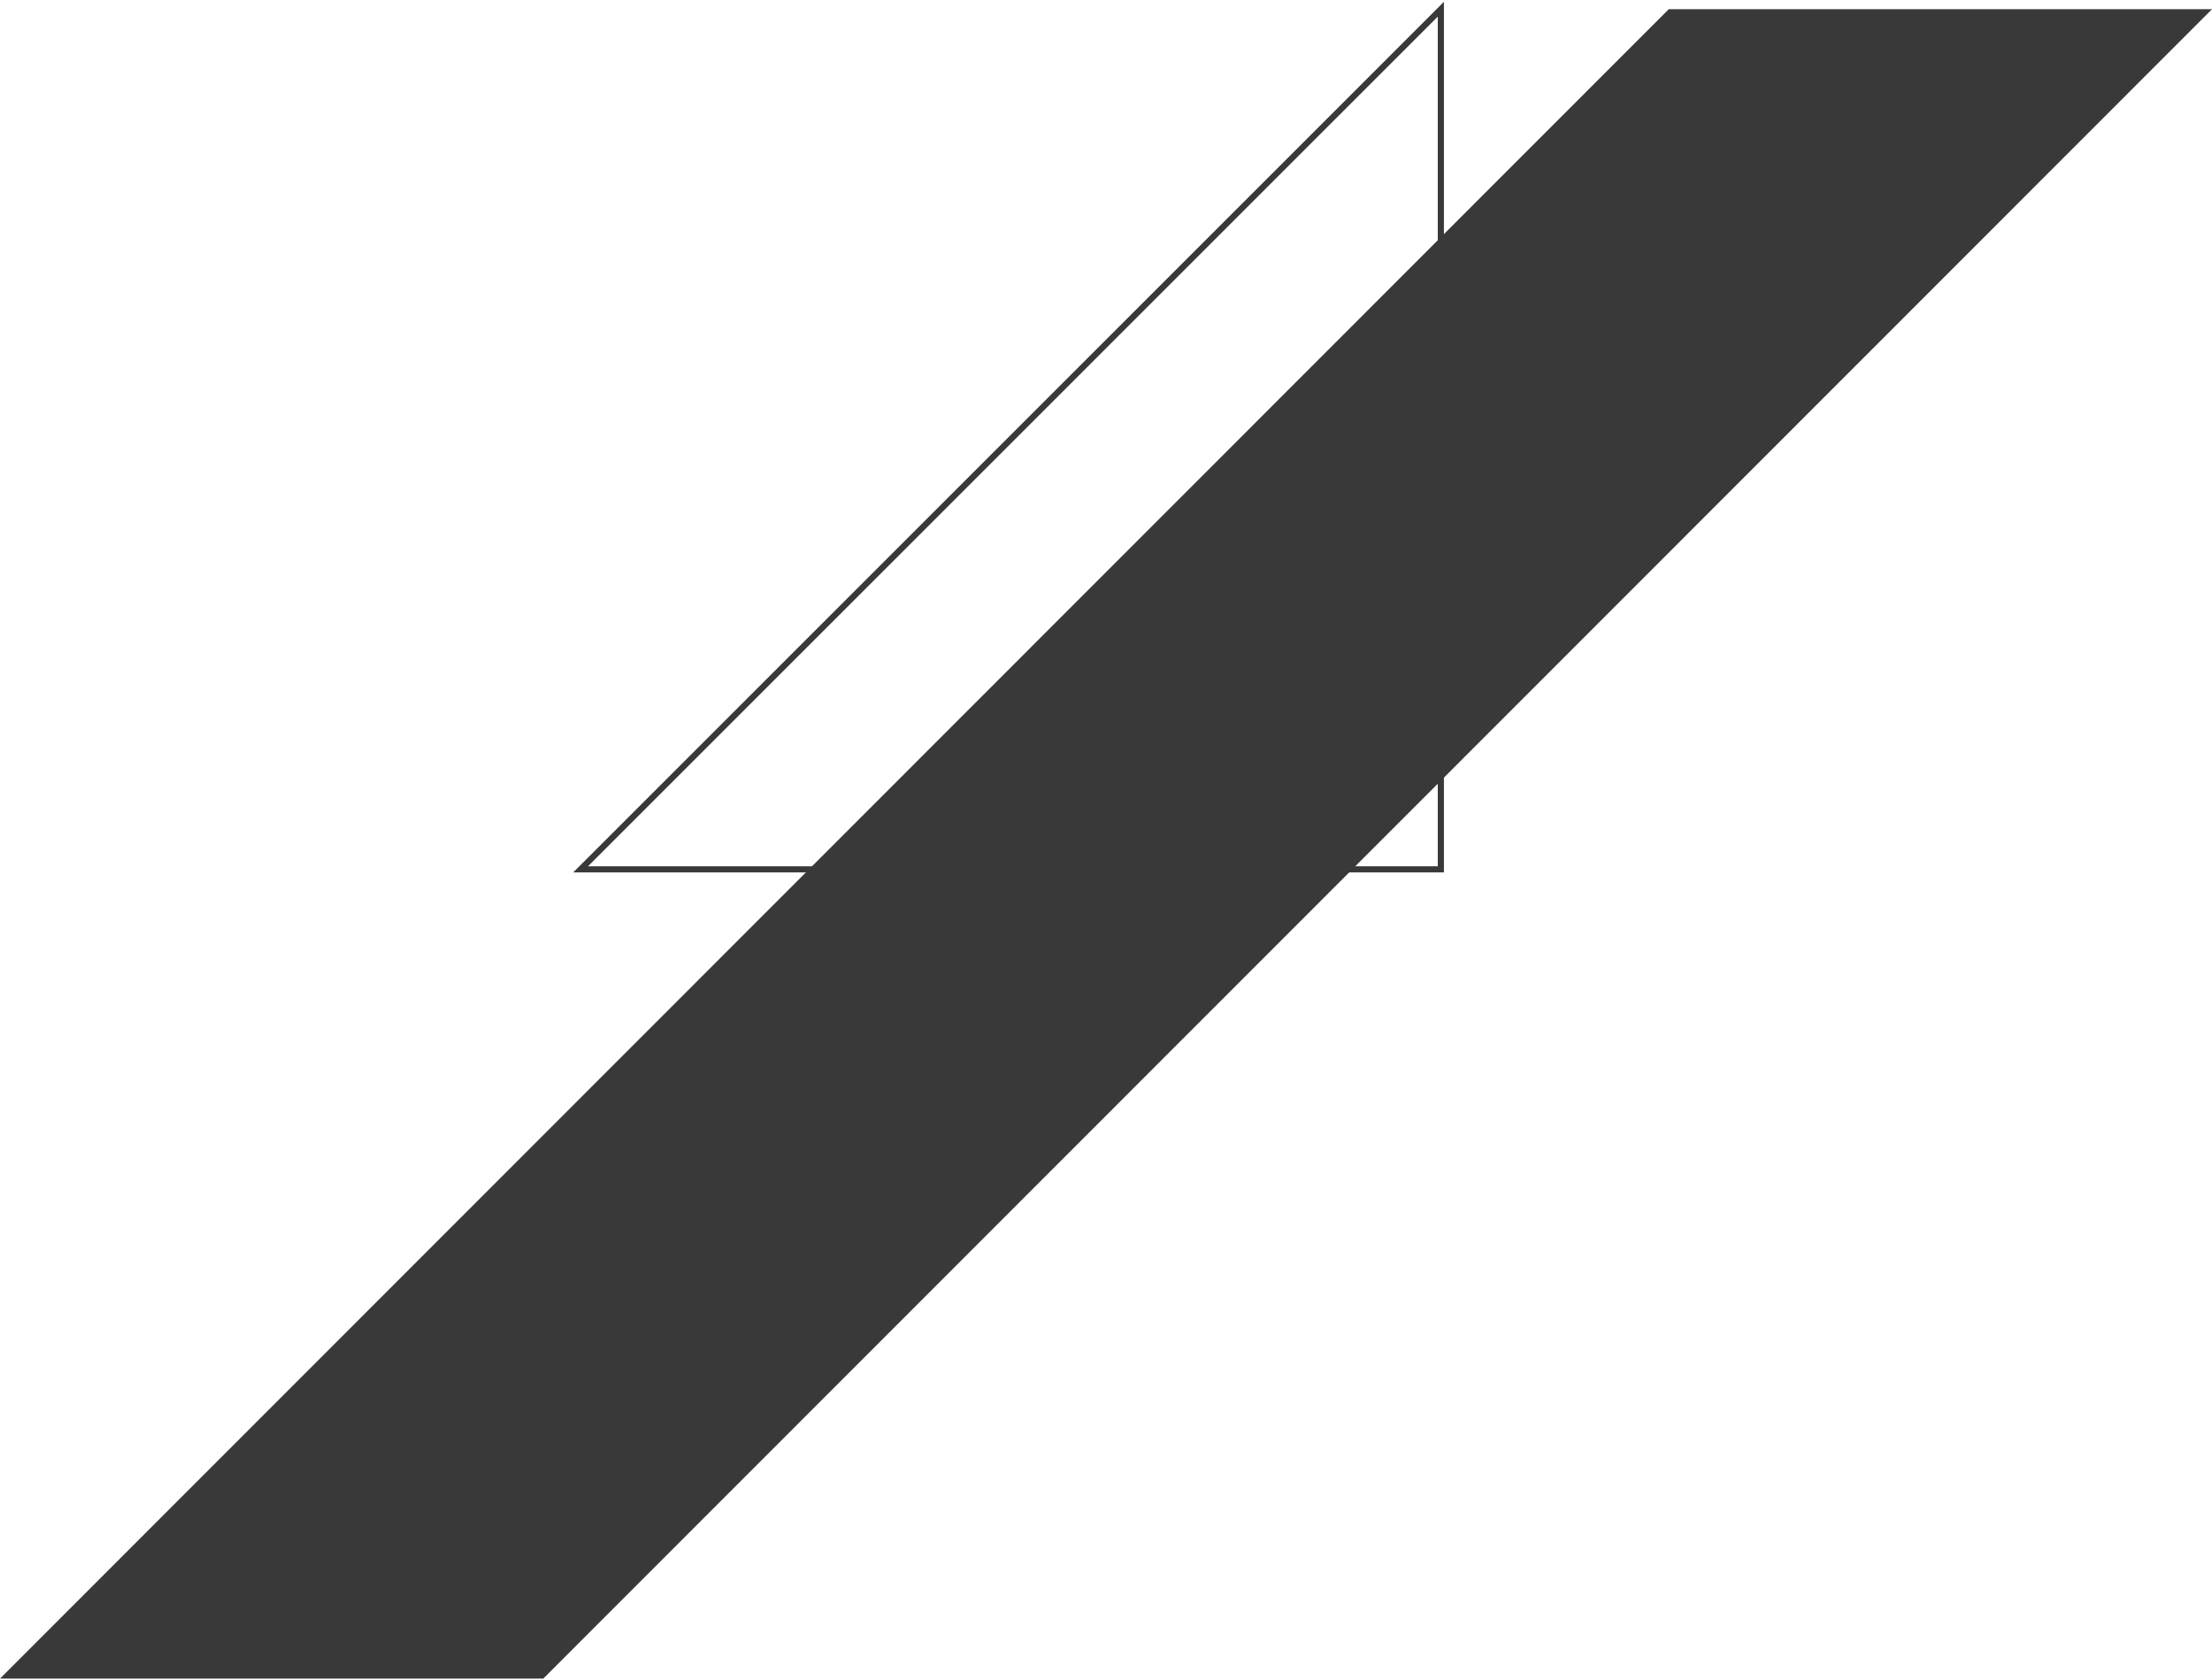 <svg width="720" height="547" viewBox="0 0 720 547" fill="none" xmlns="http://www.w3.org/2000/svg"><g style="mix-blend-mode:overlay"><path d="M0 546.458L543.168 3H720L176.832 546.458H0z" fill="#393939"/><path d="M468.993 283V3l-280 280h280z" stroke="#393939" stroke-width="2" stroke-miterlimit="10"/></g></svg>